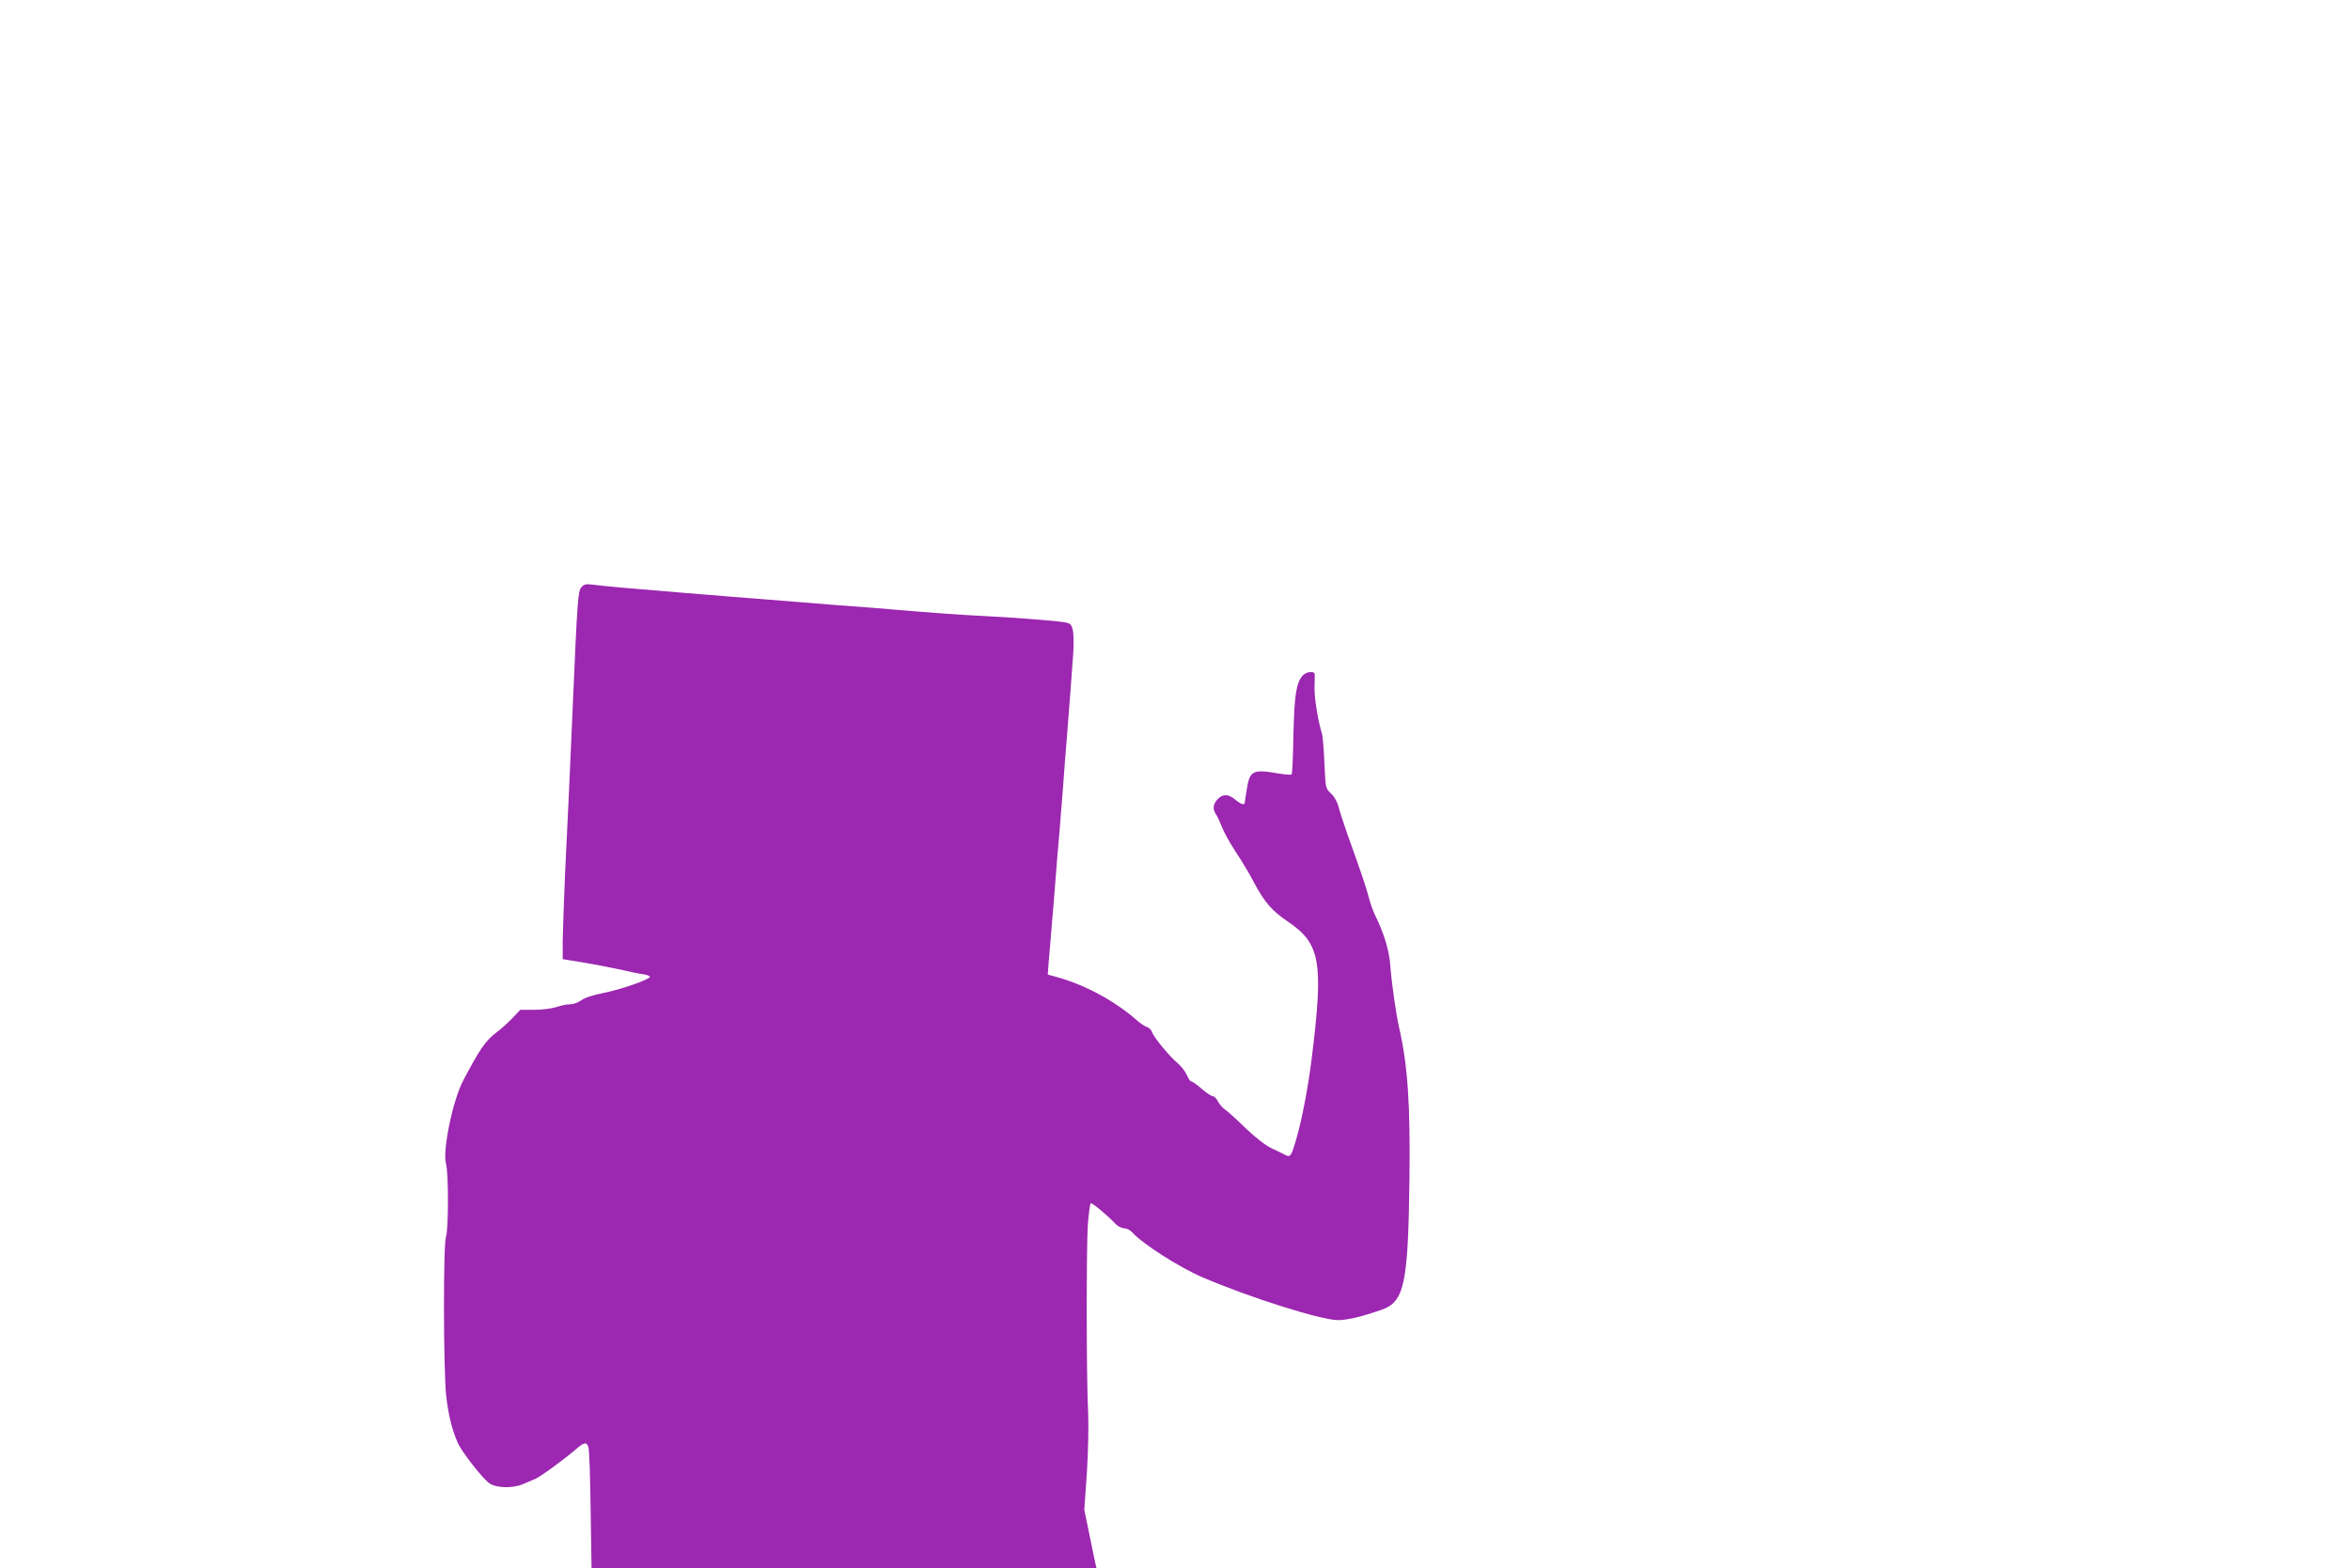 <?xml version="1.0" standalone="no"?>
<!DOCTYPE svg PUBLIC "-//W3C//DTD SVG 20010904//EN"
 "http://www.w3.org/TR/2001/REC-SVG-20010904/DTD/svg10.dtd">
<svg version="1.0" xmlns="http://www.w3.org/2000/svg"
 width="1280pt" height="854pt" viewBox="0 0 1280 854"
 preserveAspectRatio="xMidYMid meet">
<g transform="translate(0,854) scale(0.1,-0.1)"
fill="#9c27b0" stroke="none">
<path d="M3167 5342 c-19 -21 -22 -64 -47 -642 -15 -354 -28 -627 -42 -915 -6
-143 -12 -307 -13 -364 l0 -105 105 -17 c58 -10 150 -27 205 -39 55 -13 115
-25 133 -27 17 -3 32 -9 32 -13 0 -14 -156 -69 -252 -88 -60 -12 -106 -27
-123 -41 -16 -11 -42 -21 -60 -21 -18 0 -52 -7 -75 -15 -24 -8 -77 -15 -119
-15 l-77 0 -40 -42 c-22 -24 -65 -63 -96 -86 -55 -43 -87 -90 -175 -257 -57
-108 -113 -381 -94 -452 15 -51 14 -364 0 -400 -15 -37 -14 -715 1 -862 11
-100 30 -183 63 -259 20 -47 136 -196 173 -221 38 -26 126 -28 181 -5 21 9 52
22 68 29 29 12 156 105 225 164 42 37 55 38 65 9 5 -13 10 -166 12 -340 l5
-318 1375 0 1375 0 -5 22 c-3 13 -18 84 -33 159 l-28 136 14 201 c7 114 10
253 7 324 -10 180 -10 894 -2 1026 5 62 12 115 16 118 8 4 90 -64 136 -113 12
-12 33 -23 46 -23 13 0 32 -9 43 -21 57 -64 260 -193 384 -246 262 -112 646
-233 738 -233 51 0 127 18 239 57 122 43 143 141 150 708 5 411 -9 621 -56
827 -17 74 -41 242 -48 336 -6 85 -33 175 -83 277 -11 22 -26 65 -34 95 -13
52 -40 133 -120 355 -19 55 -40 120 -46 144 -7 25 -24 55 -41 70 -29 27 -29
29 -35 162 -3 73 -9 148 -14 164 -22 73 -41 192 -40 249 1 33 1 67 1 74 -1 19
-46 14 -65 -7 -36 -39 -46 -109 -51 -325 -2 -114 -6 -211 -10 -214 -3 -3 -37
-1 -76 6 -136 23 -152 15 -168 -88 -6 -36 -11 -68 -11 -72 0 -15 -23 -8 -52
17 -37 31 -68 32 -96 2 -25 -27 -28 -54 -9 -82 8 -11 22 -42 33 -70 10 -27 44
-88 75 -135 31 -47 76 -121 98 -164 56 -107 99 -157 185 -215 179 -121 196
-219 130 -751 -19 -152 -54 -336 -85 -440 -25 -85 -31 -94 -55 -82 -11 6 -44
22 -74 36 -35 16 -87 56 -145 111 -49 48 -100 94 -113 102 -13 9 -30 29 -38
44 -8 16 -21 29 -29 29 -7 0 -35 18 -60 40 -25 22 -51 40 -56 40 -6 0 -16 15
-24 34 -8 19 -30 47 -48 63 -45 37 -133 143 -141 170 -4 12 -16 25 -28 29 -11
3 -37 20 -57 38 -122 107 -285 194 -440 236 l-44 12 6 81 c4 45 12 136 17 202
6 66 15 176 20 245 5 69 14 177 20 240 5 63 14 176 20 250 5 74 14 191 20 260
12 155 28 357 36 475 3 50 2 106 -3 125 -8 32 -13 36 -54 42 -50 8 -285 26
-434 33 -107 5 -303 19 -475 34 -58 5 -202 17 -320 25 -118 9 -303 24 -410 33
-107 8 -242 19 -300 24 -58 4 -161 13 -230 19 -69 6 -177 15 -240 20 -63 6
-133 13 -155 16 -32 4 -44 2 -58 -14z"/>
</g>
</svg>
